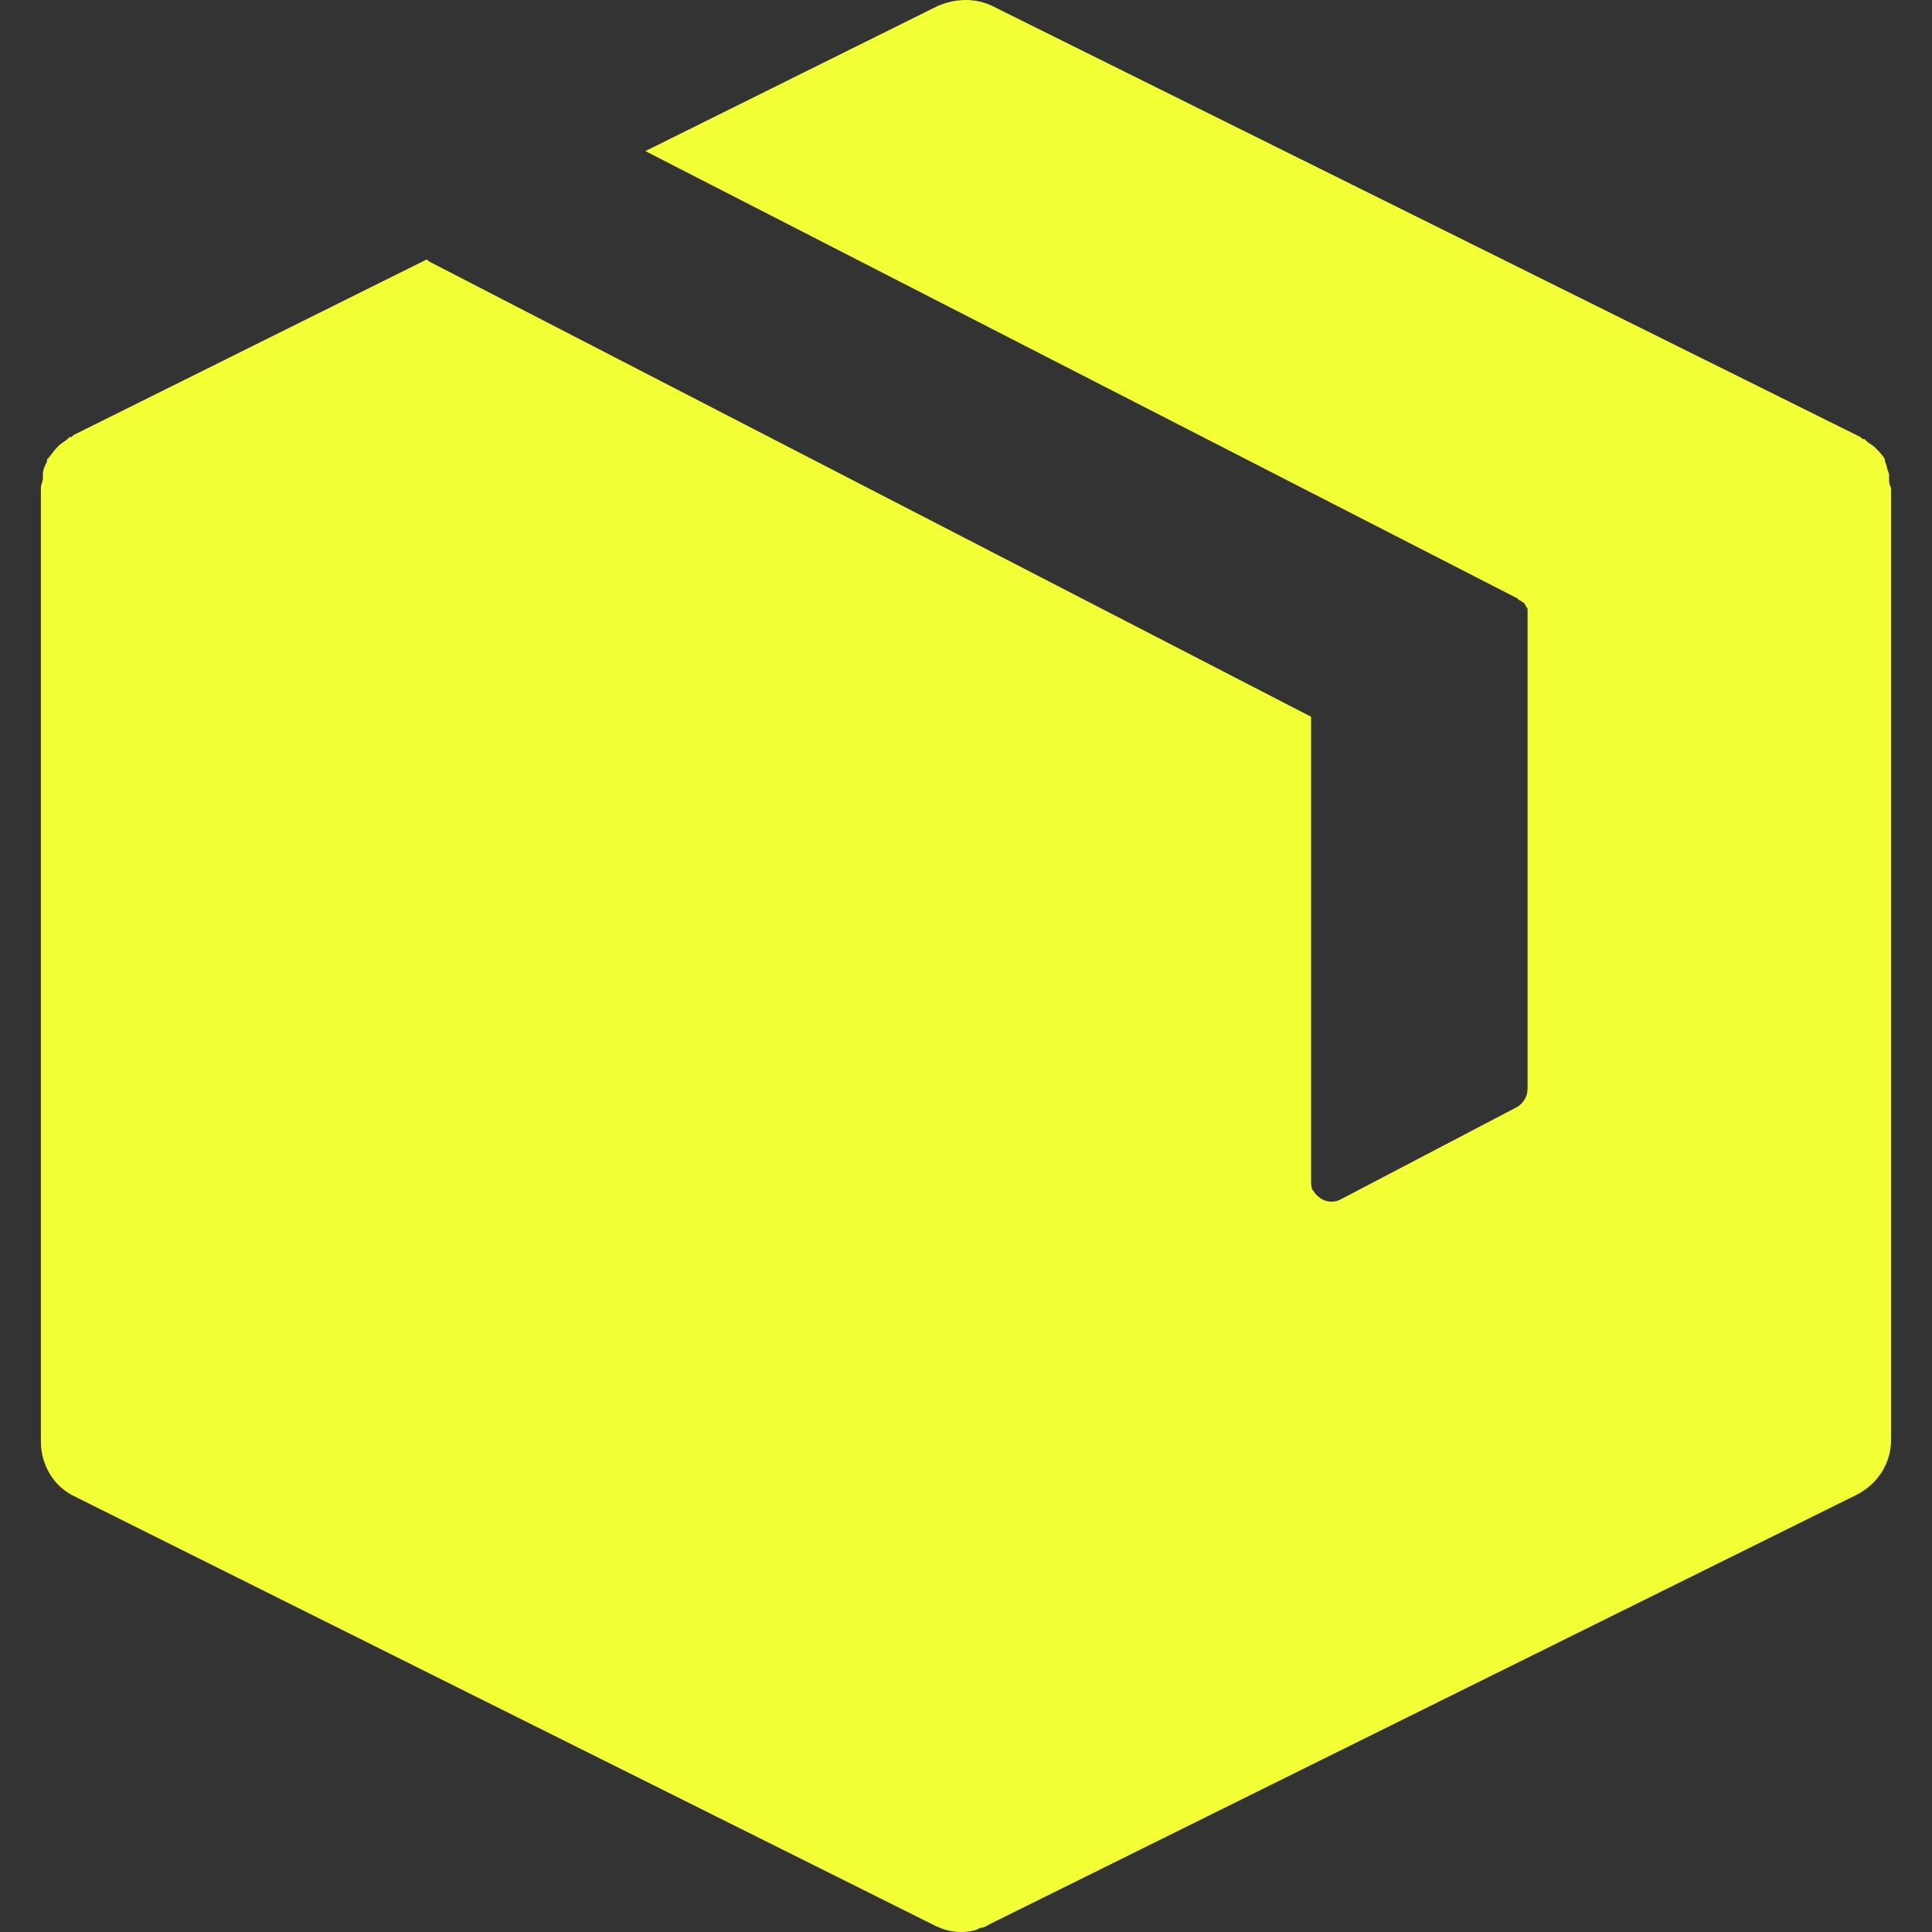 <svg width="24" height="24" viewBox="0 0 24 24" fill="none" xmlns="http://www.w3.org/2000/svg">
<rect x="0" y="0" width="24" height="24" fill="#333333" stroke="none"/>
<g clip-path="url(#clip0_740_51)">
<path d="M23.467 5.936C23.467 5.911 23.467 5.911 23.467 5.886C23.441 5.835 23.441 5.784 23.416 5.733V5.708C23.39 5.657 23.34 5.607 23.314 5.581L23.289 5.556C23.264 5.53 23.213 5.505 23.188 5.48L23.162 5.454H23.137L23.111 5.429L12.33 0.076C12.127 -0.025 11.873 -0.025 11.645 0.076L8.017 1.877L18.849 7.433L18.875 7.458C18.9 7.458 18.9 7.484 18.926 7.484C18.951 7.509 18.951 7.535 18.976 7.56C18.976 7.585 18.976 7.585 18.976 7.611V7.636V13.522C18.976 13.623 18.926 13.699 18.849 13.75L16.668 14.892C16.541 14.968 16.389 14.917 16.313 14.79C16.287 14.765 16.287 14.714 16.287 14.663V8.904L5.328 3.247L5.303 3.222L0.914 5.404L0.888 5.429H0.863L0.838 5.454C0.812 5.48 0.762 5.505 0.736 5.53L0.711 5.556C0.66 5.607 0.635 5.657 0.584 5.708V5.733C0.559 5.784 0.533 5.835 0.533 5.886C0.533 5.911 0.533 5.911 0.533 5.936C0.533 5.987 0.508 6.012 0.508 6.063V6.089V17.91C0.508 18.189 0.66 18.468 0.939 18.595L11.619 23.923C11.772 23.999 11.949 24.024 12.127 23.974L12.178 23.948C12.228 23.948 12.254 23.923 12.304 23.898L23.061 18.57C23.314 18.443 23.492 18.189 23.492 17.885V6.089V6.063C23.467 6.012 23.467 5.987 23.467 5.936Z" fill="#F2FF34"/>
</g>
<defs>
<clipPath id="clip0_740_51">
<rect width="24" height="24" fill="white"/>
</clipPath>
</defs>
</svg>

